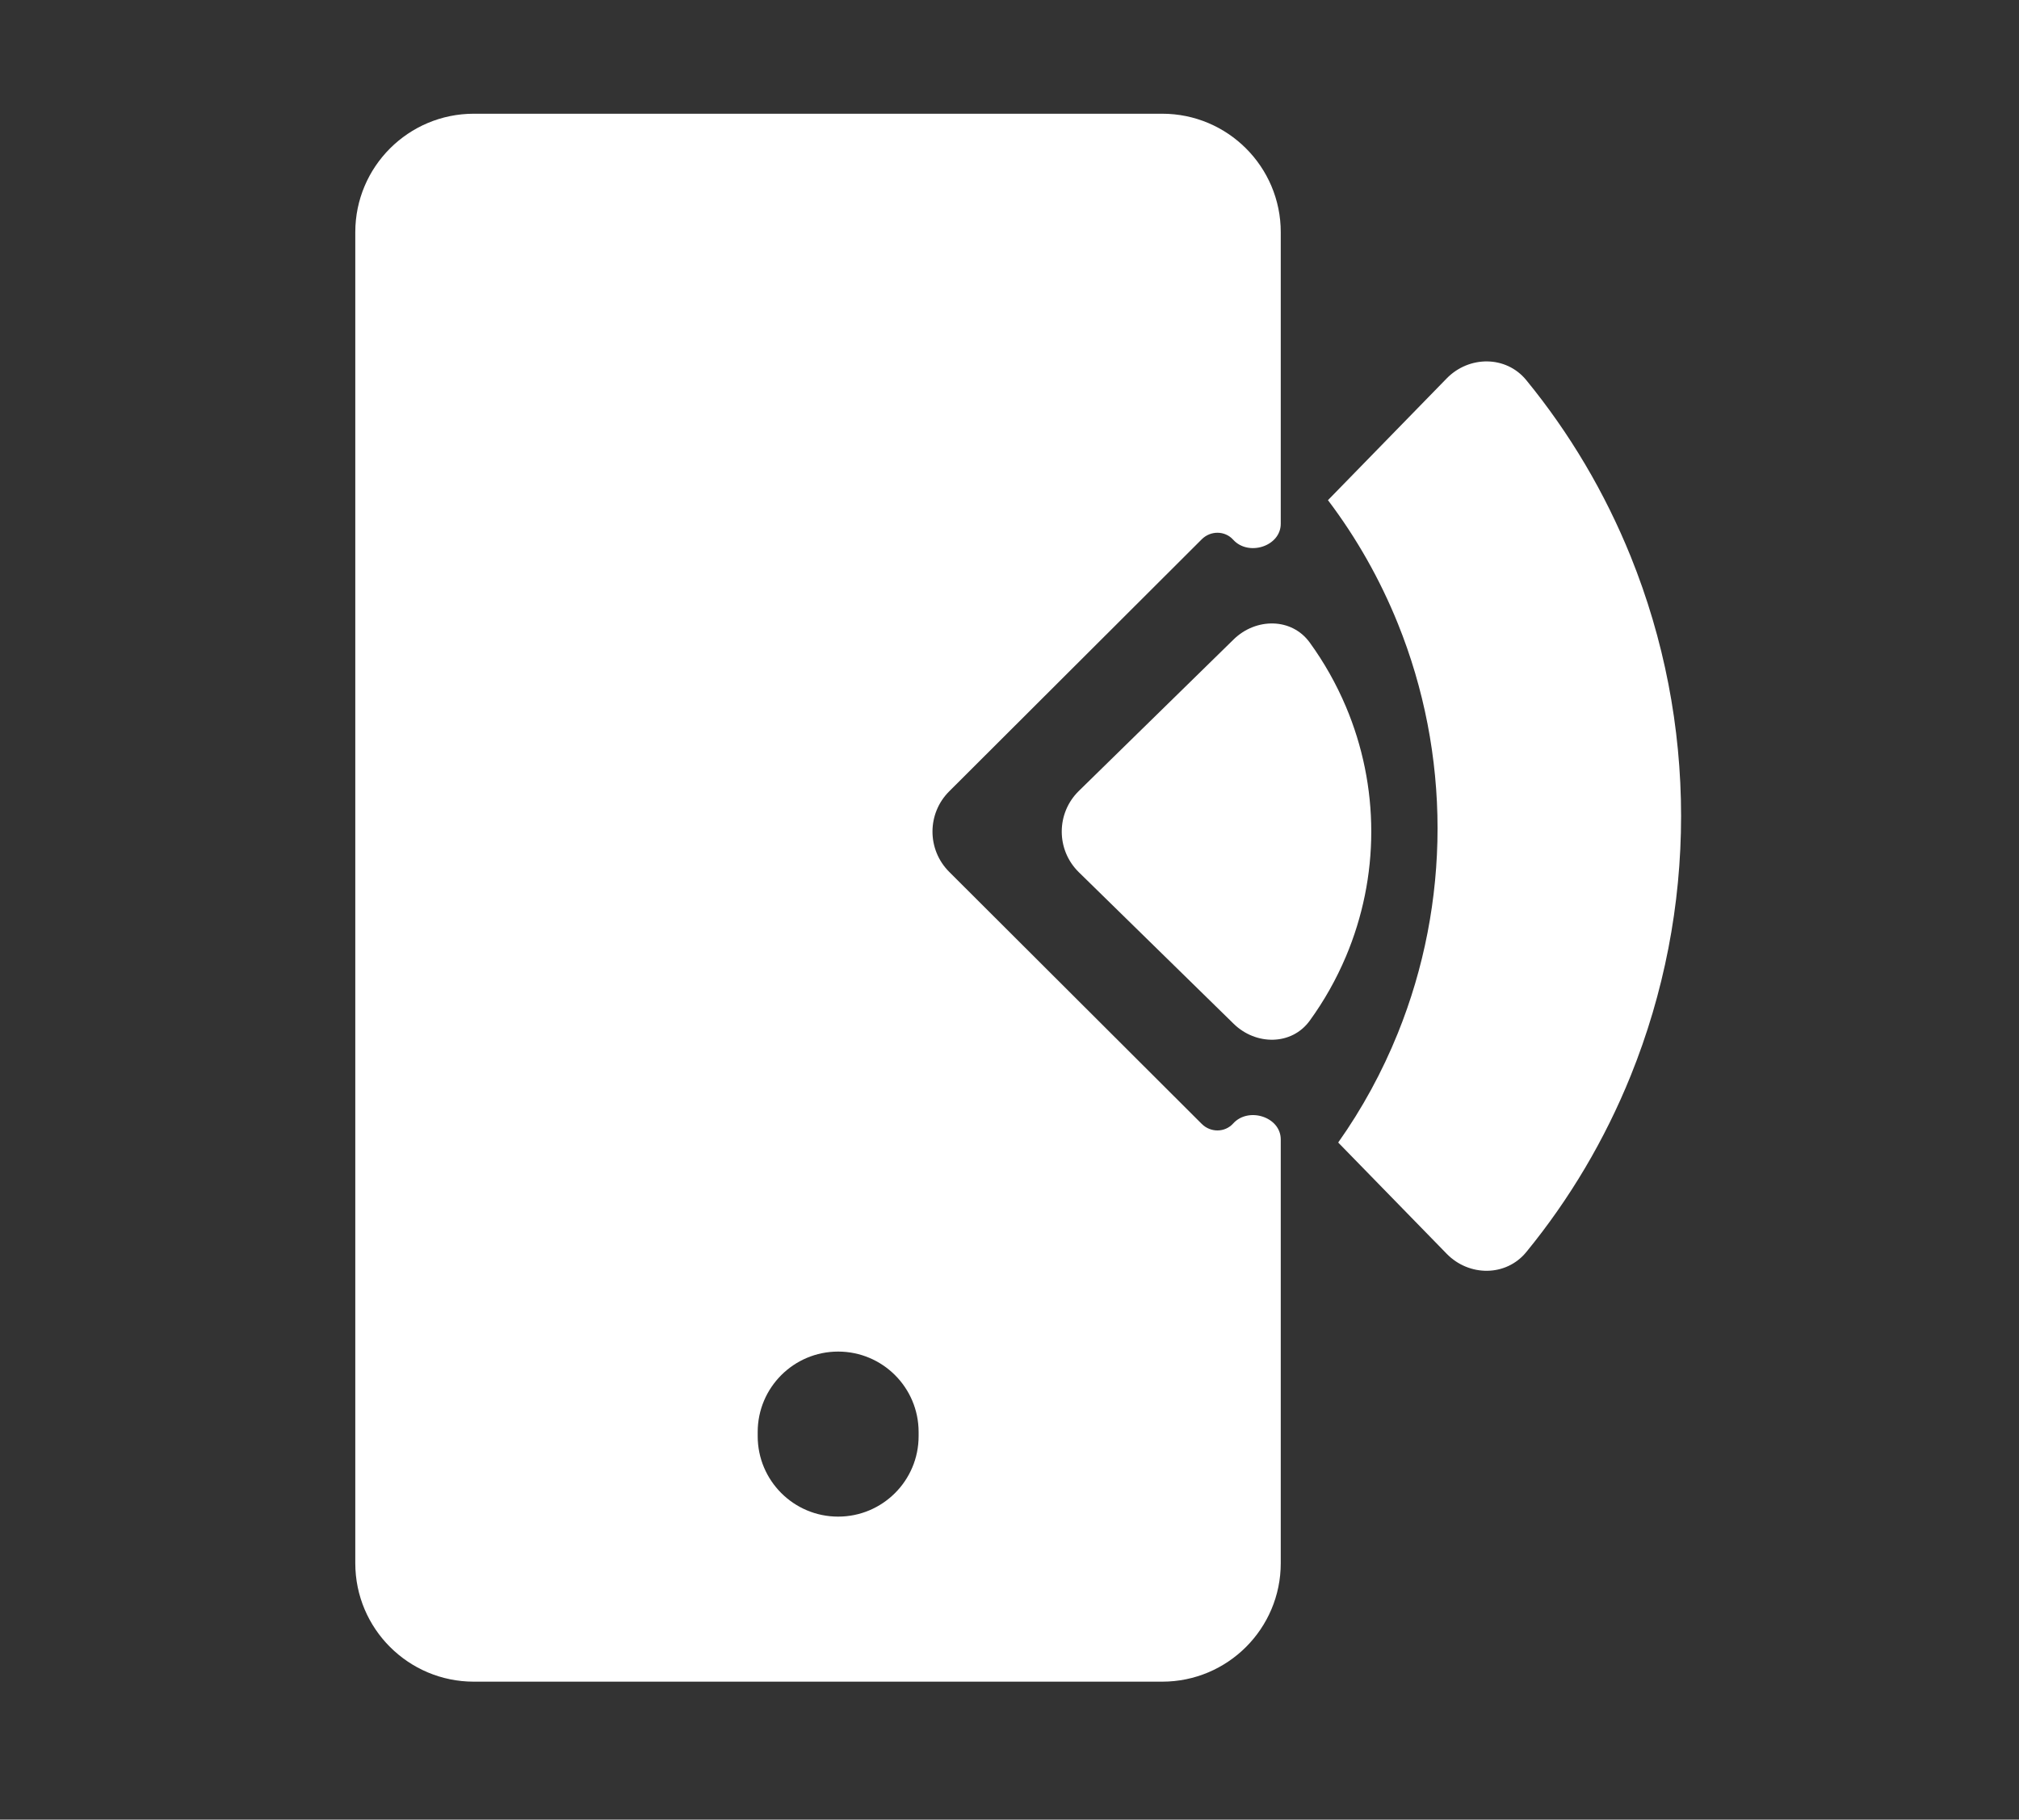 <svg width="71" height="64" viewBox="0 0 71 64" fill="none" xmlns="http://www.w3.org/2000/svg">
<rect x="0" y="0" width="71" height="64" fill="#333333" stroke="none"/>
<g id="online banking">
<g id="Ways to bank">
<path id="Subtract" fill-rule="evenodd" clip-rule="evenodd" d="M53.673 44.038C52.961 44.908 51.659 44.904 50.874 44.098L47.059 40.185C47.901 38.995 48.605 37.704 49.156 36.34C50.079 34.055 50.553 31.607 50.553 29.135C50.553 26.662 50.079 24.214 49.156 21.93C48.528 20.375 47.701 18.916 46.699 17.592L50.874 13.31C51.659 12.505 52.961 12.5 53.673 13.37C55.197 15.232 56.437 17.325 57.347 19.578C58.515 22.471 59.117 25.573 59.117 28.704C59.117 31.836 58.515 34.937 57.347 37.83C56.437 40.084 55.197 42.176 53.673 44.038Z" fill="white"/>
<path id="Subtract_2" fill-rule="evenodd" clip-rule="evenodd" d="M16.663 4C14.36 4 12.494 5.866 12.494 8.168V54.98C12.494 57.282 14.36 59.148 16.663 59.148H40.87C43.172 59.148 45.039 57.282 45.039 54.98V40.078C45.039 39.28 43.901 38.923 43.366 39.515C43.074 39.839 42.57 39.839 42.261 39.531L33.379 30.665C32.596 29.883 32.596 28.615 33.379 27.834L42.261 18.968C42.57 18.659 43.074 18.659 43.366 18.983C43.901 19.576 45.039 19.218 45.039 18.42V8.168C45.039 5.866 43.172 4 40.87 4H16.663ZM29.474 47.538C27.912 47.538 26.645 48.805 26.645 50.368V50.513C26.645 52.076 27.912 53.343 29.474 53.343C31.037 53.343 32.304 52.076 32.304 50.513V50.368C32.304 48.805 31.037 47.538 29.474 47.538Z" fill="white"/>
<path id="Ellipse 12" d="M43.383 36.009C44.161 36.77 45.421 36.779 46.059 35.898C46.566 35.199 46.991 34.445 47.328 33.649C47.918 32.254 48.222 30.759 48.222 29.249C48.222 27.739 47.918 26.244 47.328 24.849C46.991 24.054 46.566 23.3 46.059 22.601C45.421 21.719 44.161 21.728 43.383 22.489L37.938 27.82C37.137 28.604 37.137 29.894 37.938 30.678L43.383 36.009Z" fill="white"/>
</g>
</g>
</svg>
